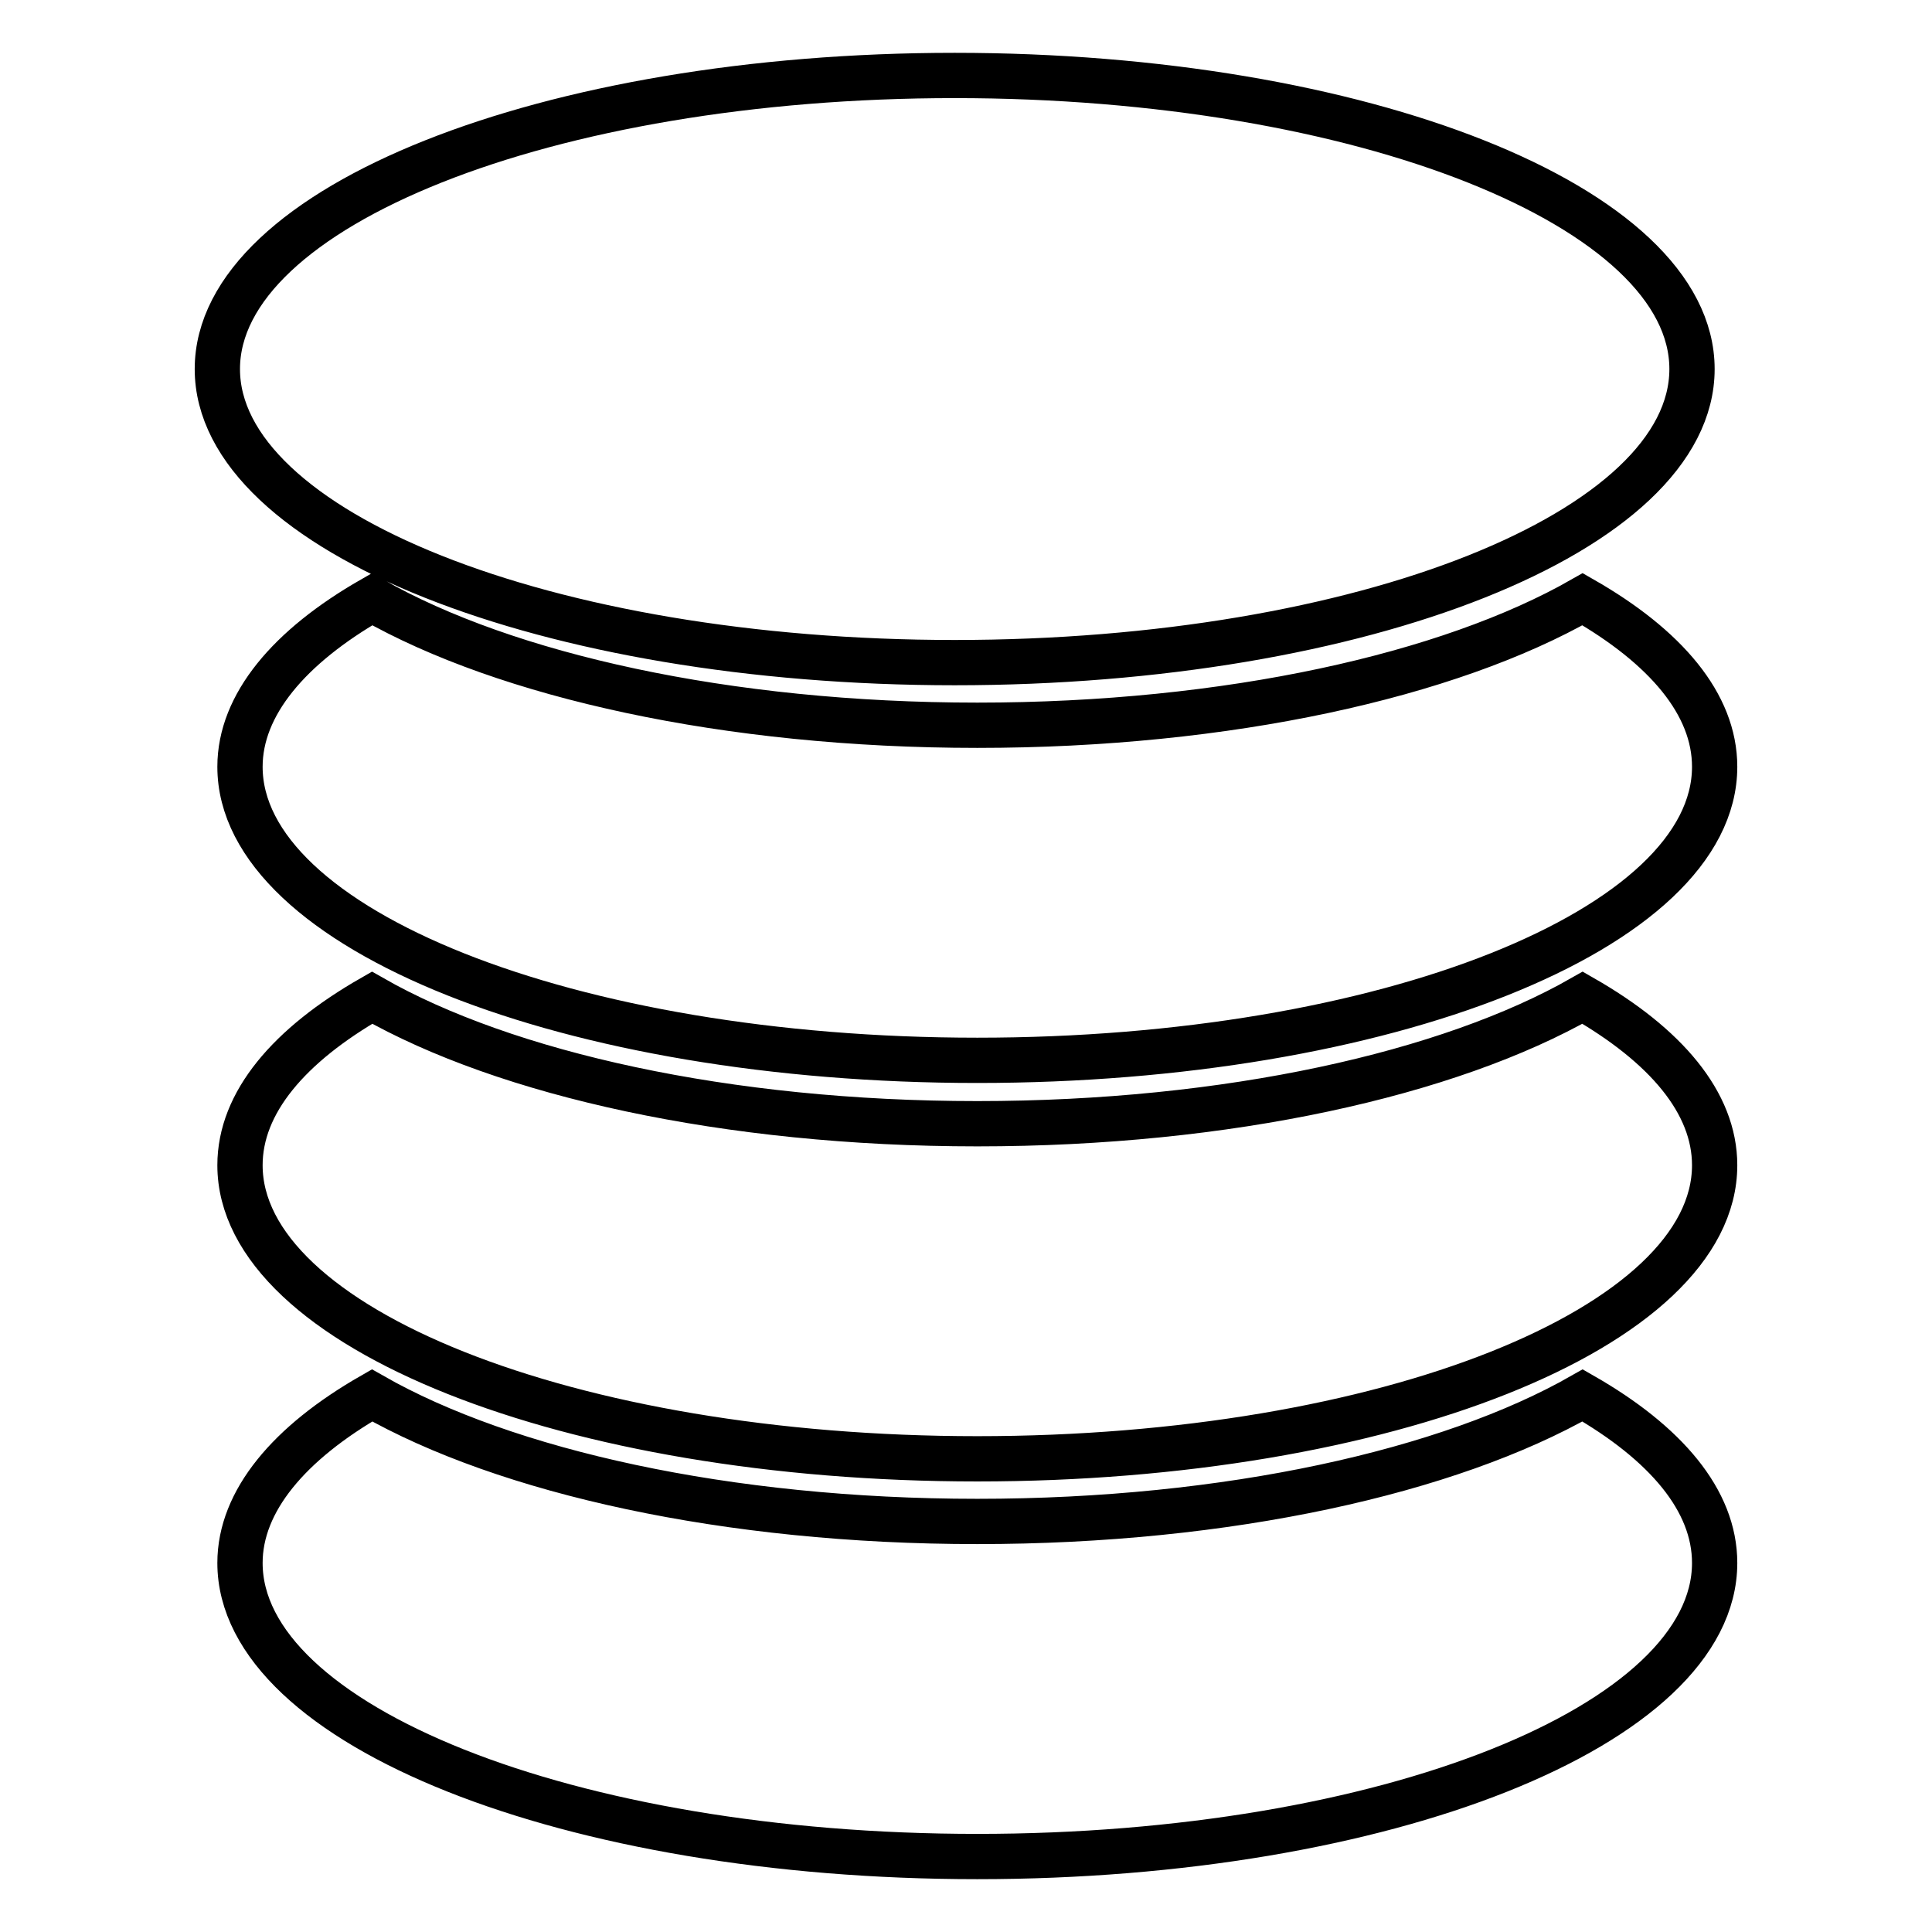 <?xml version="1.0" encoding="utf-8"?>
<!-- Svg Vector Icons : http://www.onlinewebfonts.com/icon -->
<!DOCTYPE svg PUBLIC "-//W3C//DTD SVG 1.1//EN" "http://www.w3.org/Graphics/SVG/1.1/DTD/svg11.dtd">
<svg version="1.1" xmlns="http://www.w3.org/2000/svg" xmlns:xlink="http://www.w3.org/1999/xlink" x="0px" y="0px" viewBox="0 0 256 256" enable-background="new 0 0 256 256" xml:space="preserve">
<g> <path stroke-width="6" fill-opacity="0" stroke="#000000"  d="M31.8,207.1c0,21.5,43.7,38.9,97.7,38.9c54,0,97.7-17.4,97.7-38.9c0-8.3-6.5-15.9-17.5-22.2 c-17.7,10.1-47,16.7-80.2,16.7c-33.2,0-62.5-6.6-80.2-16.7C38.3,191.2,31.8,198.9,31.8,207.1L31.8,207.1z M31.8,154.4 c0,21.5,43.7,38.9,97.7,38.9c54,0,97.7-17.4,97.7-38.9c0-8.3-6.5-15.9-17.5-22.2c-17.7,10.1-47,16.7-80.2,16.7 c-33.2,0-62.5-6.6-80.2-16.7C38.3,138.5,31.8,146.1,31.8,154.4L31.8,154.4z M31.8,101.6c0,21.5,43.7,38.9,97.7,38.9 c54,0,97.7-17.4,97.7-38.9c0-8.3-6.5-15.9-17.5-22.2c-17.7,10.1-47,16.7-80.2,16.7c-33.2,0-62.5-6.6-80.2-16.7 C38.3,85.7,31.8,93.4,31.8,101.6L31.8,101.6z M28.8,48.9c0,21.5,43.7,38.9,97.7,38.9c54,0,97.7-17.4,97.7-38.9S180.4,10,126.5,10 S28.8,27.4,28.8,48.9L28.8,48.9z"/></g>
</svg>